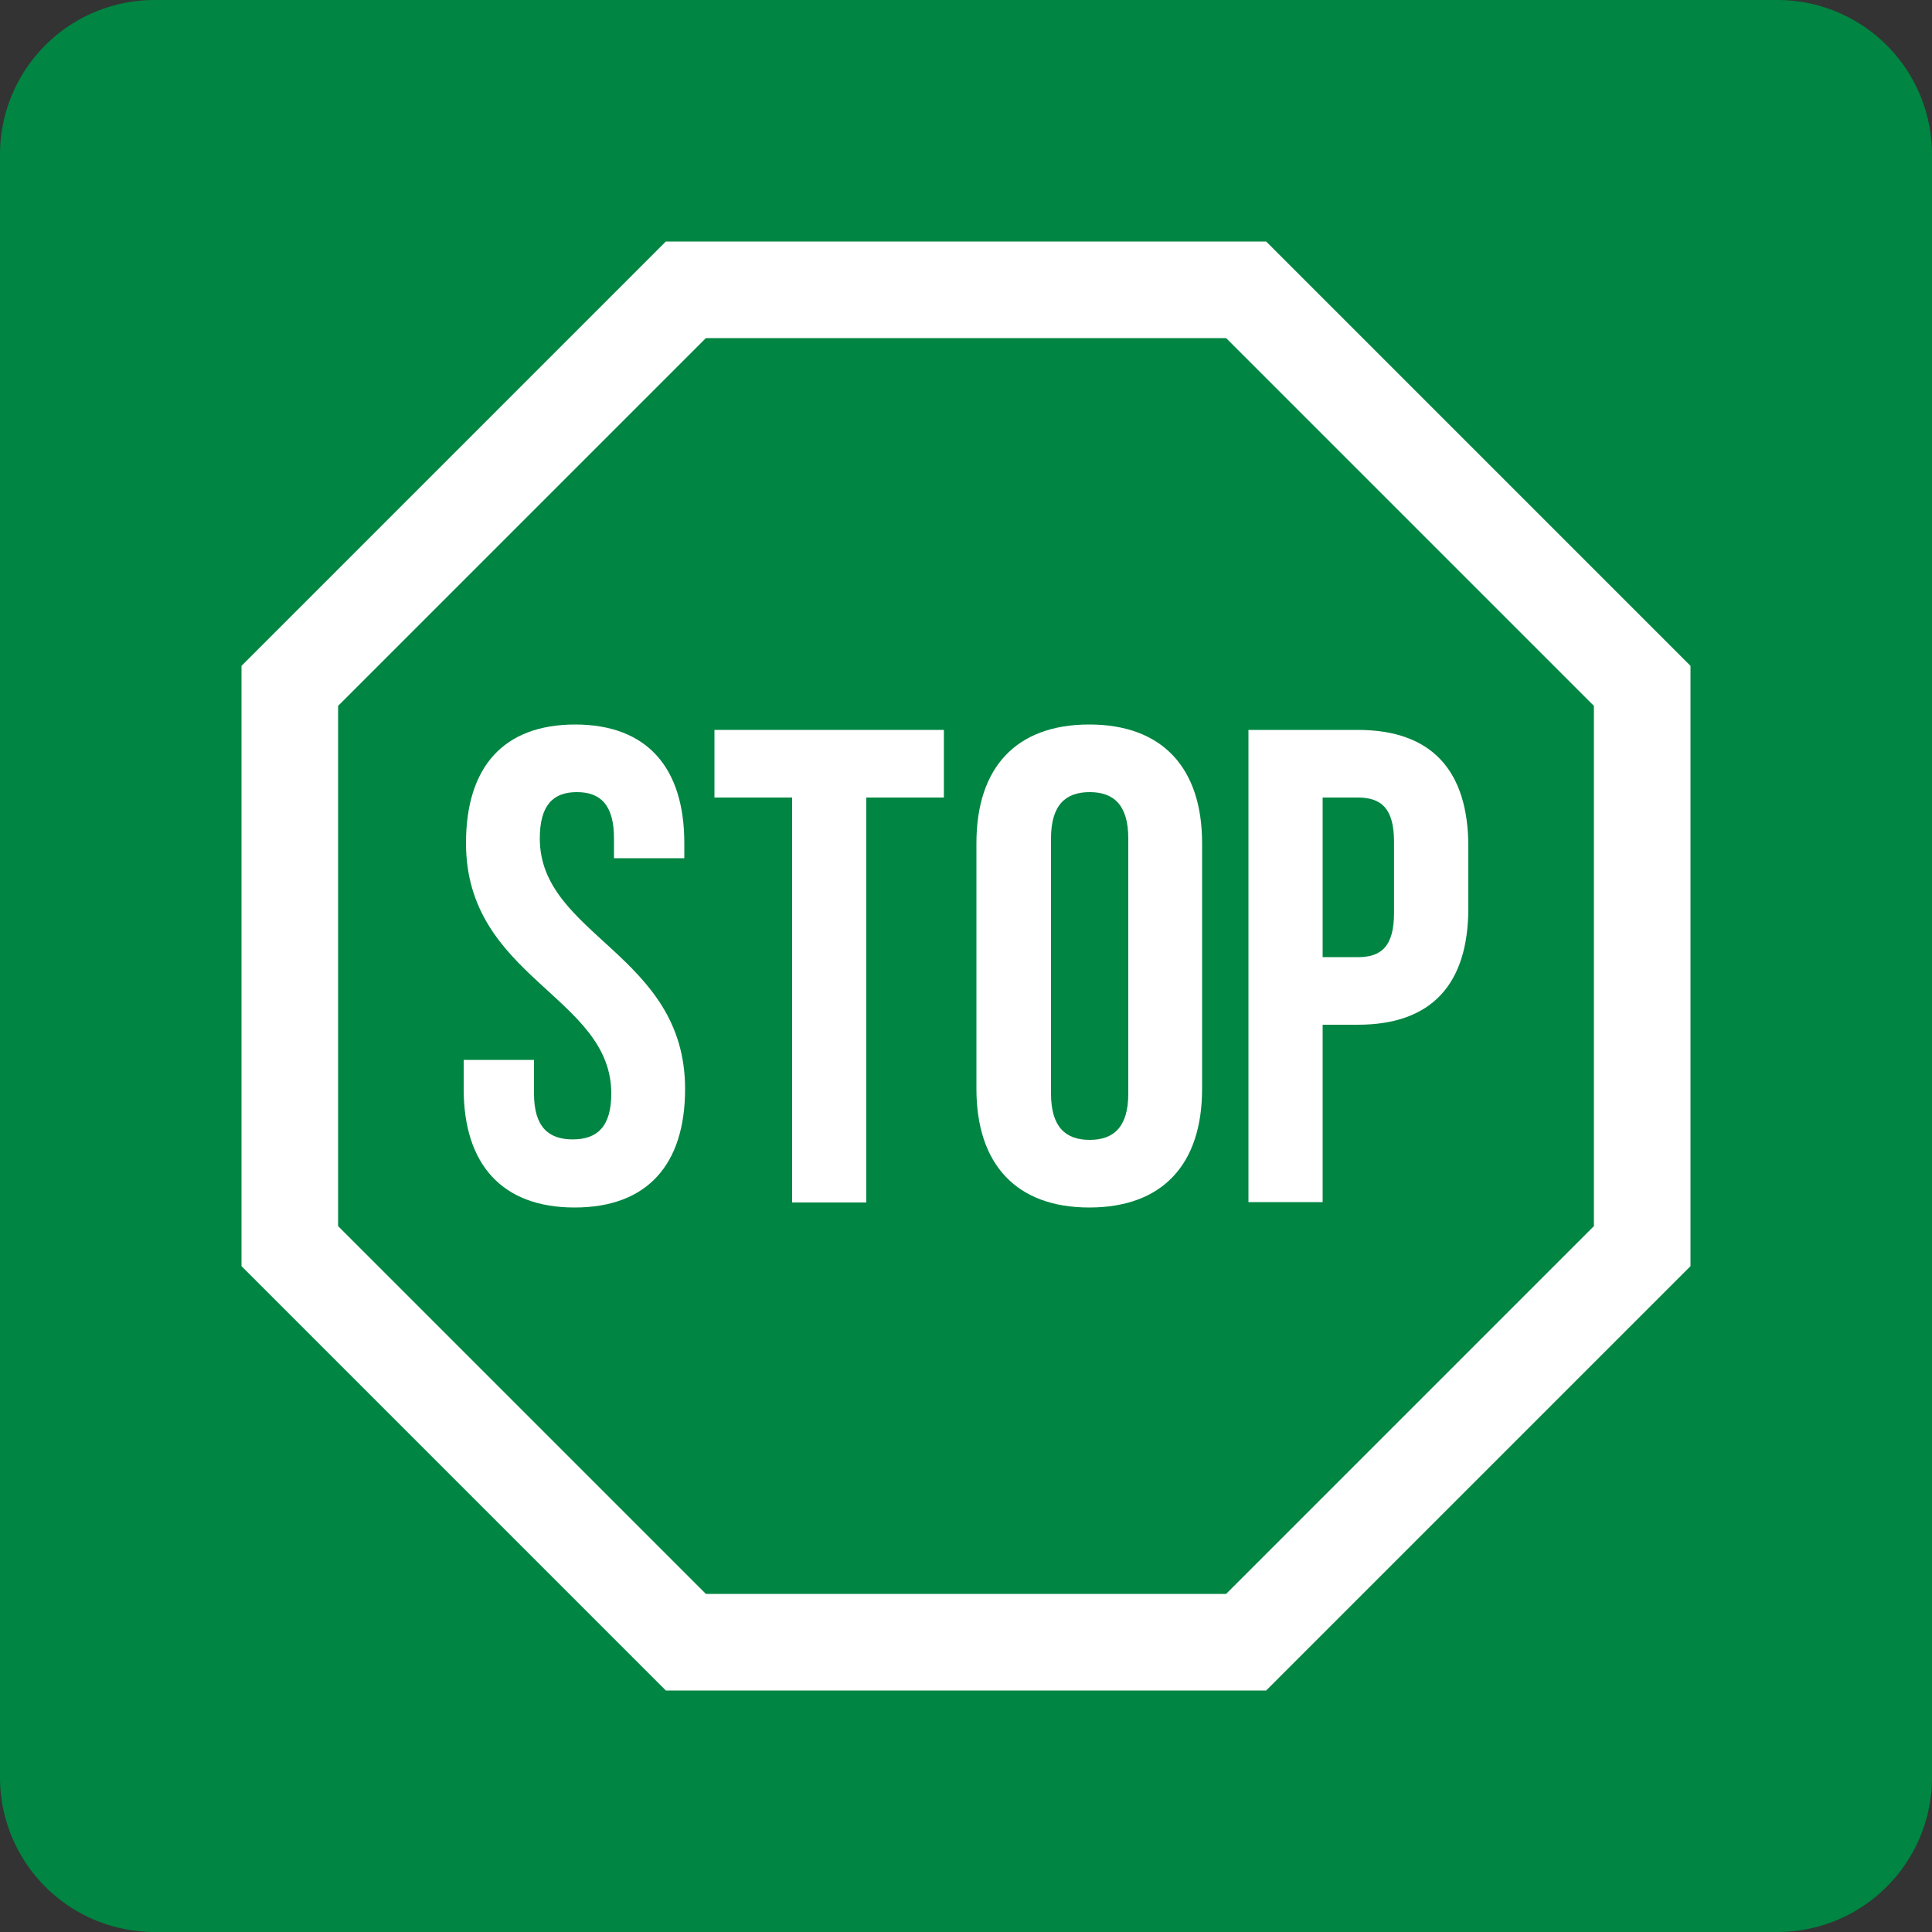 <svg xmlns="http://www.w3.org/2000/svg" width="80" height="80" viewBox="0 0 80 80"><rect x="0" y="0" width="80" height="80" fill="#333333" stroke="none"/><g transform="translate(-315 -3333)"><g transform="translate(315 3333)"><path d="M73.6,80H6.4A6.4,6.4,0,0,1,0,73.6V6.4A6.4,6.4,0,0,1,6.4,0H73.6A6.4,6.4,0,0,1,80,6.4V73.6A6.4,6.4,0,0,1,73.6,80" fill="#008542"/><path d="M39.3,22.8" transform="translate(18.3 10.8)" fill="#fff"/></g><g transform="translate(315 3333)"><path d="M47.1,7.5H23.9L7.5,23.9V47.1L23.9,63.5H47.1L63.5,47.1V23.9Z" transform="translate(4.5 4.5)" fill="none" stroke="#fff" stroke-miterlimit="10" stroke-width="4"/><g transform="translate(19.2 30)"><path d="M16.608,18.75c2.992,0,4.528,1.792,4.528,4.912v.624H18.224V23.47c0-1.392-.56-1.92-1.536-1.92s-1.536.528-1.536,1.92c0,4.032,6.016,4.784,6.016,10.368,0,3.136-1.568,4.912-4.576,4.912S12,36.958,12,33.838v-1.2h2.912V34.03c0,1.392.608,1.9,1.6,1.9s1.6-.5,1.6-1.9c0-4.032-6.016-4.784-6.016-10.368,0-3.136,1.536-4.912,4.528-4.912Z" transform="translate(-12 -18.75)" fill="#fff"/><path d="M18.49,18.89h9.5v2.8H24.778V38.458H21.706V21.69H18.49Z" transform="translate(-8.106 -18.666)" fill="#fff"/><path d="M25.27,23.662c0-3.136,1.648-4.912,4.672-4.912s4.672,1.792,4.672,4.912V33.838c0,3.136-1.648,4.912-4.672,4.912s-4.672-1.792-4.672-4.912ZM28.358,34.03c0,1.392.608,1.92,1.6,1.92s1.6-.528,1.6-1.92V23.47c0-1.392-.608-1.92-1.6-1.92s-1.6.528-1.6,1.92Z" transform="translate(-4.038 -18.75)" fill="#fff"/><path d="M41.414,23.722v2.544c0,3.136-1.5,4.832-4.576,4.832H35.382v7.344H32.31V18.89h4.528C39.91,18.89,41.414,20.586,41.414,23.722Zm-6.032-2.048V28.3h1.456c.976,0,1.5-.448,1.5-1.84V23.53c0-1.392-.528-1.84-1.5-1.84H35.382Z" transform="translate(0.186 -18.666)" fill="#fff"/></g></g></g></svg>